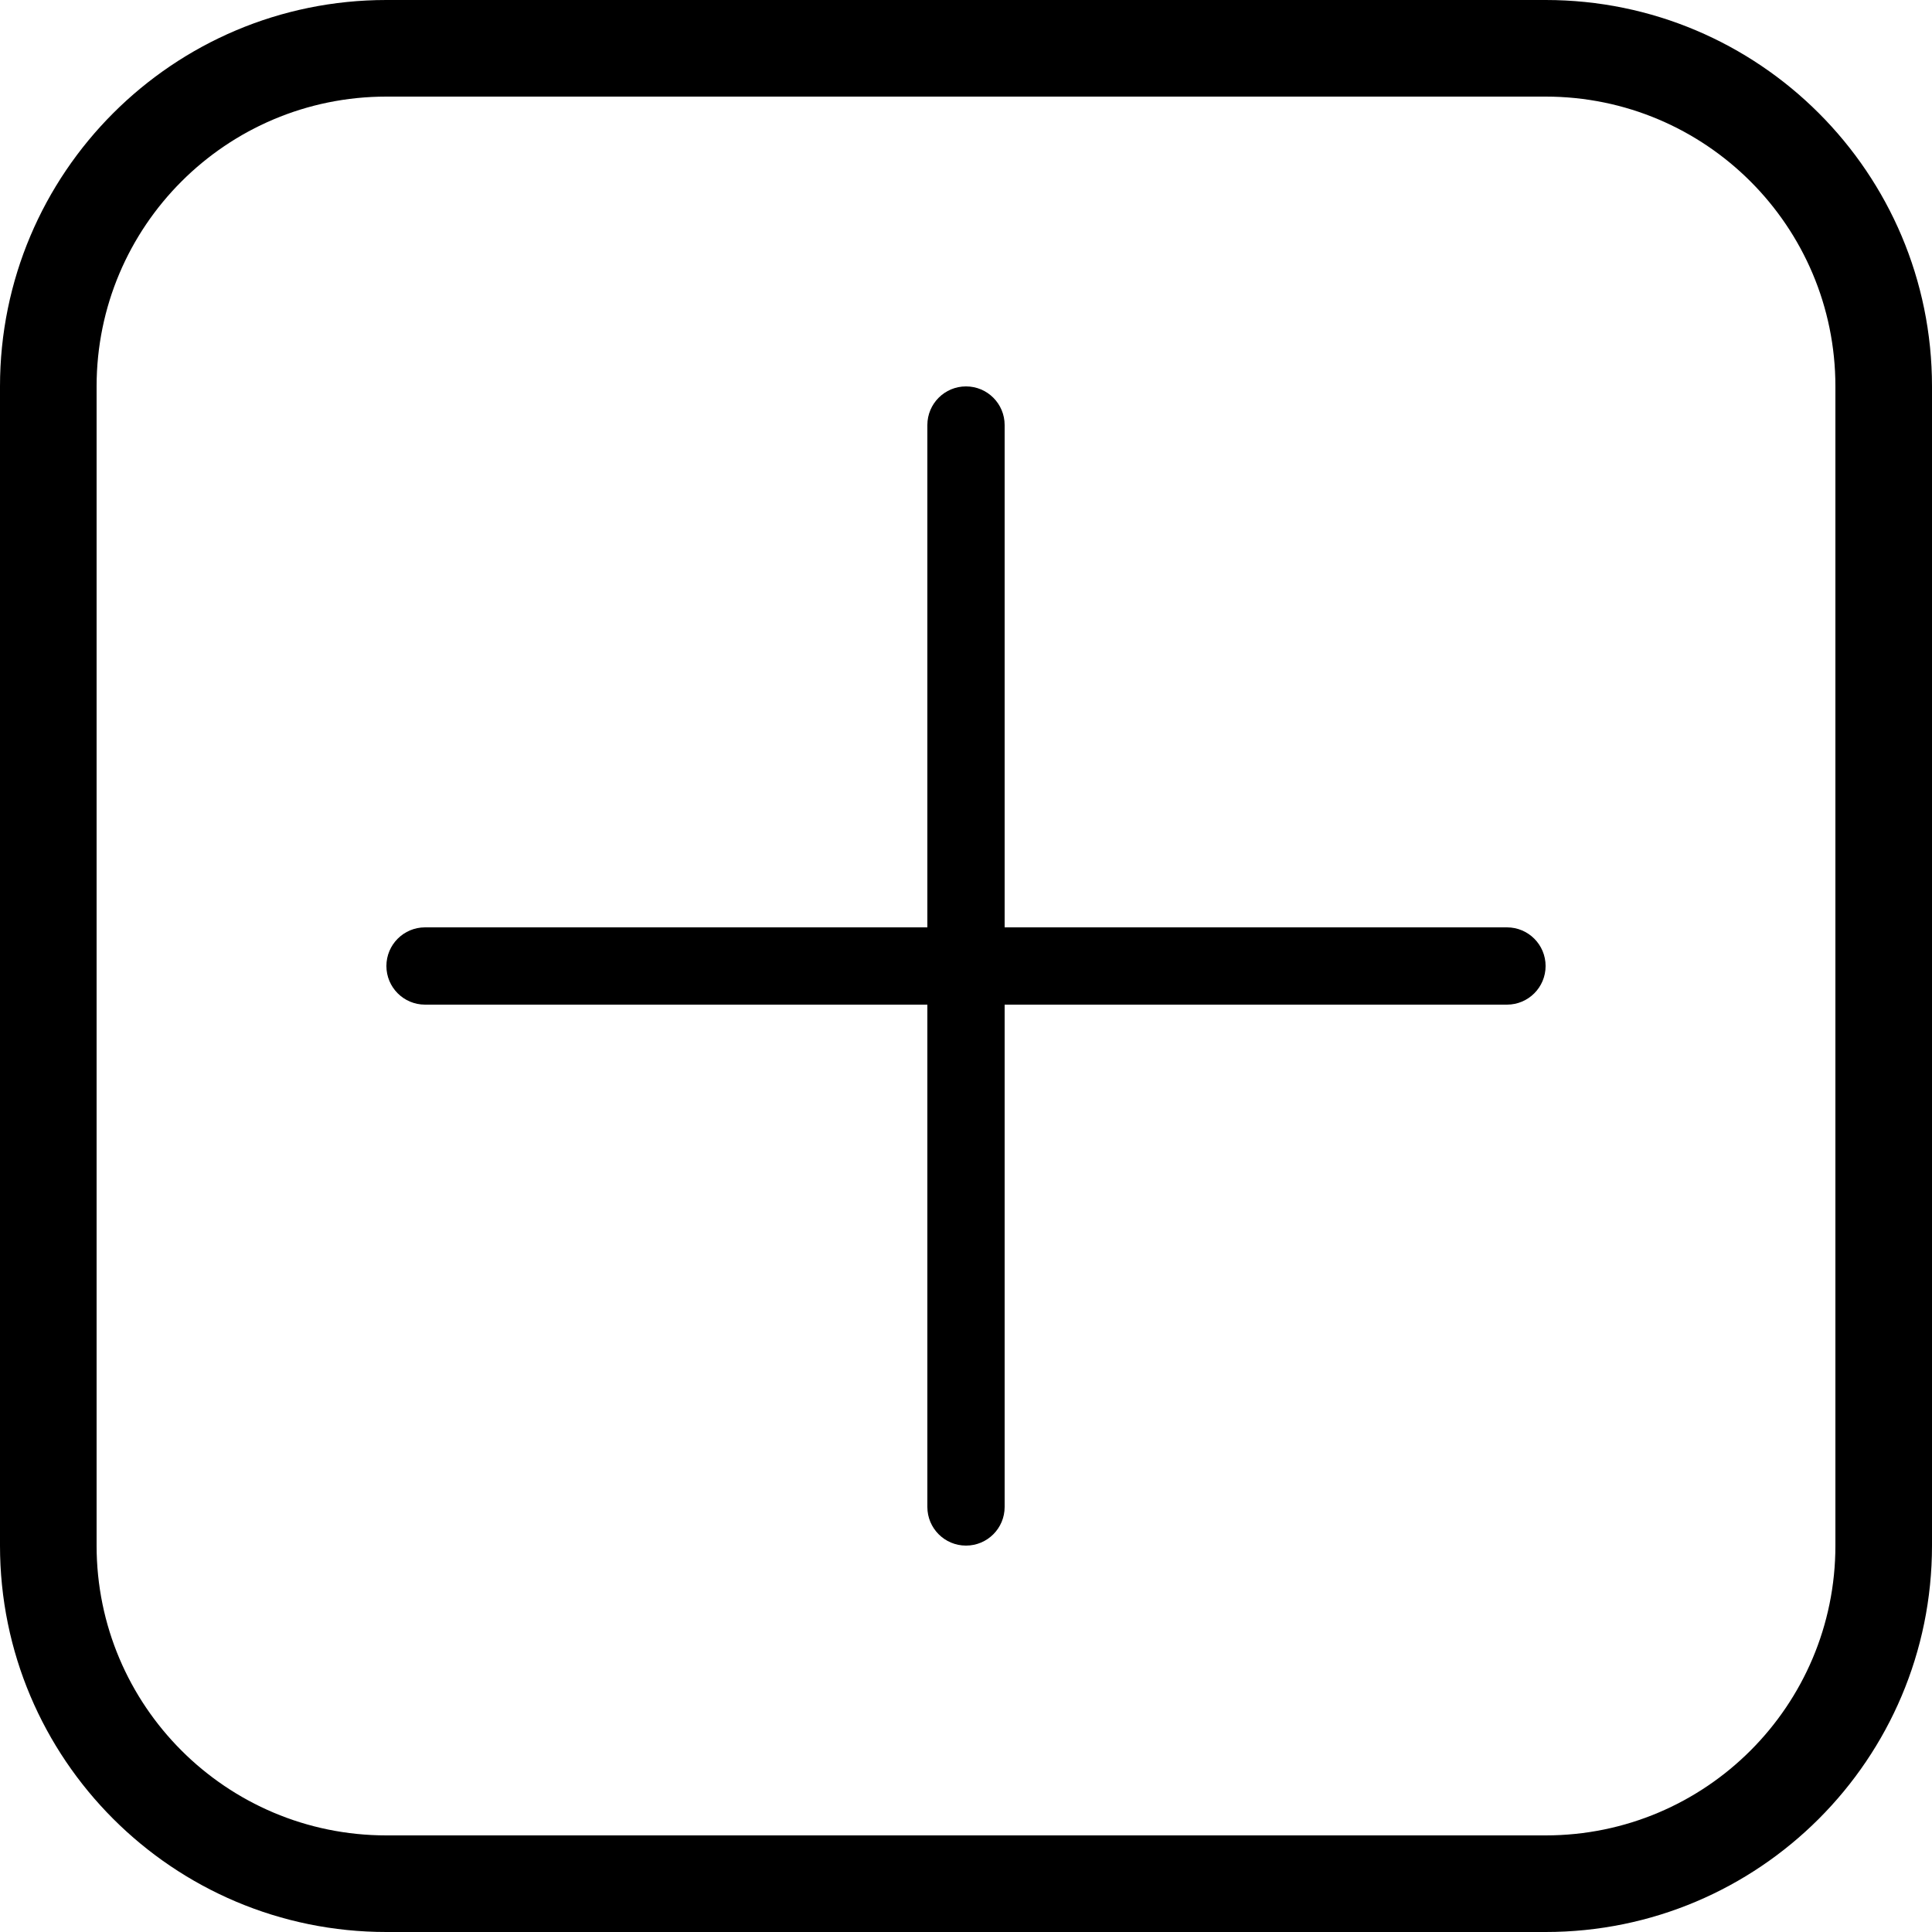 <svg width="20" height="20" viewBox="0 0 20 20" fill="none" xmlns="http://www.w3.org/2000/svg">
<path fill-rule="evenodd" clip-rule="evenodd" d="M16 1H4C2.343 1 1 2.343 1 4V16C1 17.657 2.343 19 4 19H16C17.657 19 19 17.657 19 16V4C19 2.343 17.657 1 16 1ZM4 0C1.791 0 0 1.791 0 4V16C0 18.209 1.791 20 4 20H16C18.209 20 20 18.209 20 16V4C20 1.791 18.209 0 16 0H4Z" fill="currentcolor"/>
<path d="M10 4C9.779 4 9.6 4.179 9.6 4.4V9.6H4.4C4.179 9.6 4 9.779 4 10C4 10.221 4.179 10.4 4.4 10.4H9.6V15.6C9.6 15.821 9.779 16 10 16C10.221 16 10.4 15.821 10.4 15.6V10.4H15.6C15.821 10.4 16 10.221 16 10C16 9.779 15.821 9.6 15.6 9.6H10.4V4.4C10.4 4.179 10.221 4 10 4Z" fill="currentcolor"/>
</svg>
